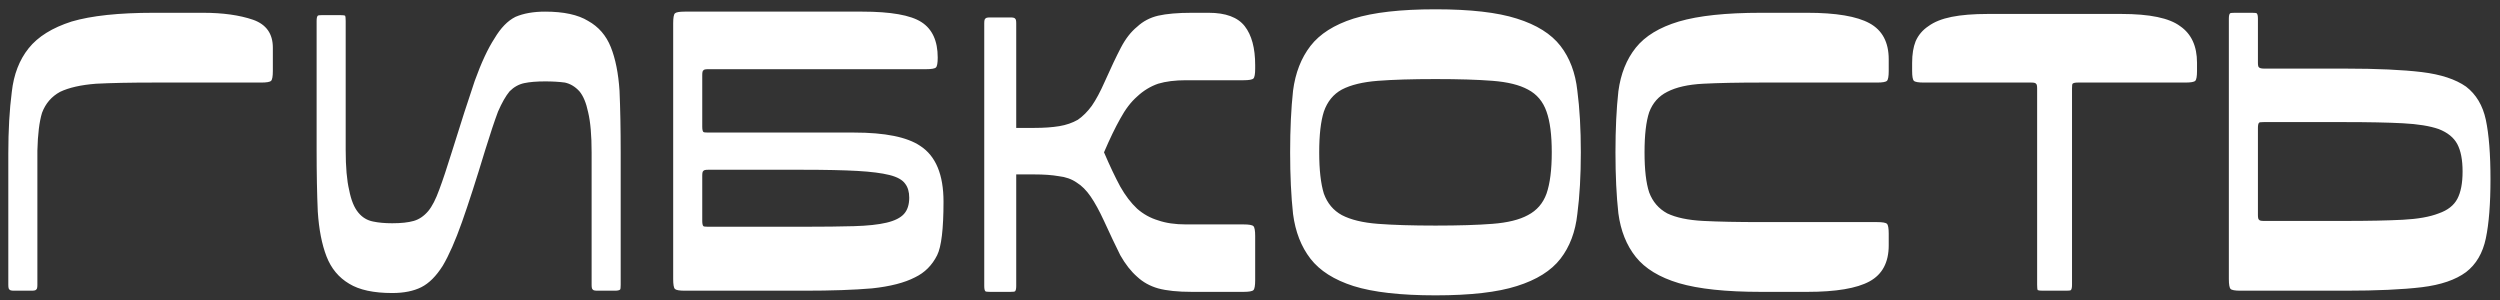 <?xml version="1.0" encoding="UTF-8"?> <svg xmlns="http://www.w3.org/2000/svg" width="258" height="31" viewBox="0 0 258 31" fill="none"><rect x="0" y="0" width="258" height="31" fill="#333333" stroke="none"/><path d="M20.958 1.32C22.998 1.32 24.718 1.56 26.118 2.04C27.478 2.52 28.158 3.48 28.158 4.92V7.32C28.158 7.88 28.098 8.22 27.978 8.34C27.858 8.46 27.518 8.52 26.958 8.52H15.858C13.458 8.52 11.478 8.56 9.918 8.64C8.358 8.76 7.118 9.04 6.198 9.48C5.318 9.96 4.698 10.68 4.338 11.64C4.058 12.56 3.898 13.86 3.858 15.54V29.4C3.858 29.68 3.818 29.84 3.738 29.88C3.698 29.96 3.538 30 3.258 30H1.458C1.178 30 1.018 29.96 0.978 29.88C0.898 29.84 0.858 29.68 0.858 29.4V15.84C0.858 13.44 0.978 11.32 1.218 9.48C1.418 7.68 1.998 6.18 2.958 4.98C3.918 3.78 5.398 2.86 7.398 2.22C9.438 1.62 12.258 1.32 15.858 1.32H20.958ZM56.255 1.2C58.175 1.2 59.655 1.52 60.695 2.16C61.775 2.76 62.555 3.66 63.035 4.86C63.515 6.06 63.815 7.56 63.935 9.36C64.015 11.2 64.055 13.32 64.055 15.72V29.4C64.055 29.68 64.035 29.84 63.995 29.88C63.915 29.96 63.735 30 63.455 30H61.655C61.375 30 61.215 29.96 61.175 29.88C61.095 29.84 61.055 29.68 61.055 29.4V15.72C61.055 13.96 60.935 12.58 60.695 11.58C60.495 10.62 60.195 9.9 59.795 9.42C59.355 8.94 58.855 8.64 58.295 8.52C57.695 8.44 57.015 8.4 56.255 8.4C55.375 8.4 54.655 8.46 54.095 8.58C53.535 8.7 53.035 8.98 52.595 9.42C52.195 9.9 51.795 10.6 51.395 11.52C51.035 12.48 50.595 13.8 50.075 15.48C49.155 18.52 48.355 21 47.675 22.92C46.995 24.84 46.335 26.34 45.695 27.42C45.015 28.5 44.275 29.24 43.475 29.64C42.675 30.04 41.675 30.24 40.475 30.24C38.555 30.24 37.075 29.92 36.035 29.28C34.955 28.64 34.175 27.7 33.695 26.46C33.215 25.22 32.915 23.68 32.795 21.84C32.715 20 32.675 17.88 32.675 15.48V2.16C32.675 1.88 32.715 1.7 32.795 1.62C32.835 1.58 32.995 1.56 33.275 1.56H35.075C35.355 1.56 35.535 1.58 35.615 1.62C35.655 1.7 35.675 1.88 35.675 2.16V15.48C35.675 17.24 35.795 18.62 36.035 19.62C36.235 20.66 36.555 21.44 36.995 21.96C37.395 22.44 37.895 22.74 38.495 22.86C39.055 22.98 39.715 23.04 40.475 23.04C41.395 23.04 42.135 22.96 42.695 22.8C43.255 22.64 43.755 22.3 44.195 21.78C44.595 21.3 44.975 20.56 45.335 19.56C45.695 18.6 46.135 17.28 46.655 15.6C47.575 12.64 48.355 10.22 48.995 8.34C49.675 6.46 50.355 5 51.035 3.96C51.675 2.88 52.395 2.14 53.195 1.74C54.035 1.38 55.055 1.2 56.255 1.2ZM91.492 22.98C92.332 22.78 92.931 22.48 93.291 22.08C93.651 21.68 93.832 21.12 93.832 20.4C93.832 19.8 93.692 19.32 93.412 18.96C93.132 18.56 92.591 18.26 91.791 18.06C90.992 17.86 89.891 17.72 88.492 17.64C87.052 17.56 85.192 17.52 82.912 17.52H73.072C72.791 17.52 72.632 17.56 72.591 17.64C72.511 17.68 72.472 17.84 72.472 18.12V22.8C72.472 23.08 72.511 23.26 72.591 23.34C72.632 23.38 72.791 23.4 73.072 23.4H82.912C84.992 23.4 86.731 23.38 88.132 23.34C89.531 23.3 90.651 23.18 91.492 22.98ZM73.072 13.68H88.132C91.332 13.68 93.612 14.14 94.972 15.06C96.572 16.1 97.371 18.02 97.371 20.82C97.371 23.62 97.151 25.46 96.712 26.34C96.192 27.38 95.431 28.14 94.431 28.62C93.352 29.18 91.871 29.56 89.992 29.76C88.151 29.92 85.811 30 82.972 30H70.671C70.112 30 69.772 29.94 69.651 29.82C69.531 29.7 69.472 29.36 69.472 28.8V2.4C69.472 1.84 69.531 1.5 69.651 1.38C69.772 1.26 70.112 1.2 70.671 1.2H88.972C91.931 1.2 93.972 1.56 95.091 2.28C96.212 3 96.772 4.22 96.772 5.94C96.772 6.5 96.712 6.84 96.591 6.96C96.472 7.08 96.132 7.14 95.572 7.14H73.072C72.791 7.14 72.632 7.18 72.591 7.26C72.511 7.3 72.472 7.46 72.472 7.74V13.08C72.472 13.36 72.511 13.54 72.591 13.62C72.632 13.66 72.791 13.68 73.072 13.68ZM119.514 8.64C118.714 8.92 117.994 9.36 117.354 9.96C116.714 10.52 116.134 11.28 115.614 12.24C115.094 13.16 114.534 14.32 113.934 15.72C114.534 17.12 115.094 18.3 115.614 19.26C116.134 20.18 116.714 20.94 117.354 21.54C117.994 22.1 118.714 22.5 119.514 22.74C120.314 23.02 121.274 23.16 122.394 23.16H128.334C128.894 23.16 129.234 23.22 129.354 23.34C129.474 23.46 129.534 23.8 129.534 24.36V28.92C129.534 29.48 129.474 29.82 129.354 29.94C129.234 30.06 128.894 30.12 128.334 30.12H122.994C121.554 30.12 120.394 30 119.514 29.76C118.674 29.52 117.954 29.12 117.354 28.56C116.714 28 116.134 27.26 115.614 26.34C115.134 25.38 114.574 24.2 113.934 22.8C113.454 21.76 112.994 20.92 112.554 20.28C112.114 19.64 111.634 19.16 111.114 18.84C110.594 18.48 109.974 18.26 109.254 18.18C108.574 18.06 107.734 18 106.734 18H104.874V29.52C104.874 29.8 104.834 29.98 104.754 30.06C104.714 30.1 104.554 30.12 104.274 30.12H102.174C101.894 30.12 101.734 30.1 101.694 30.06C101.614 29.98 101.574 29.8 101.574 29.52V2.4C101.574 2.12 101.614 1.96 101.694 1.92C101.734 1.84 101.894 1.8 102.174 1.8H104.274C104.554 1.8 104.714 1.84 104.754 1.92C104.834 1.96 104.874 2.12 104.874 2.4V13.2H106.734C107.734 13.2 108.594 13.14 109.314 13.02C110.034 12.9 110.674 12.68 111.234 12.36C111.754 12 112.234 11.52 112.674 10.92C113.114 10.28 113.554 9.46 113.994 8.46C114.634 7.02 115.194 5.84 115.674 4.92C116.154 4 116.714 3.28 117.354 2.76C117.954 2.2 118.674 1.82 119.514 1.62C120.394 1.42 121.554 1.32 122.994 1.32H124.734C126.494 1.32 127.734 1.78 128.454 2.7C129.174 3.62 129.534 4.96 129.534 6.72V7.08C129.534 7.64 129.474 7.98 129.354 8.1C129.234 8.22 128.894 8.28 128.334 8.28H122.394C121.274 8.28 120.314 8.4 119.514 8.64ZM163.142 15.72C163.142 18.12 163.022 20.24 162.782 22.08C162.582 23.92 162.002 25.46 161.042 26.7C160.082 27.94 158.582 28.88 156.542 29.52C154.542 30.16 151.742 30.48 148.142 30.48C144.542 30.48 141.722 30.16 139.682 29.52C137.682 28.88 136.202 27.94 135.242 26.7C134.282 25.46 133.682 23.92 133.442 22.08C133.242 20.24 133.142 18.12 133.142 15.72C133.142 13.32 133.242 11.2 133.442 9.36C133.682 7.52 134.282 5.98 135.242 4.74C136.202 3.5 137.682 2.56 139.682 1.92C141.722 1.28 144.542 0.96 148.142 0.96C151.742 0.96 154.542 1.28 156.542 1.92C158.582 2.56 160.082 3.5 161.042 4.74C162.002 5.98 162.582 7.52 162.782 9.36C163.022 11.2 163.142 13.32 163.142 15.72ZM136.142 15.72C136.142 17.52 136.302 18.94 136.622 19.98C136.982 20.98 137.602 21.72 138.482 22.2C139.402 22.68 140.642 22.98 142.202 23.1C143.762 23.22 145.742 23.28 148.142 23.28C150.542 23.28 152.502 23.22 154.022 23.1C155.582 22.98 156.802 22.68 157.682 22.2C158.602 21.72 159.242 20.98 159.602 19.98C159.962 18.94 160.142 17.52 160.142 15.72C160.142 13.92 159.962 12.52 159.602 11.52C159.242 10.48 158.602 9.72 157.682 9.24C156.802 8.76 155.582 8.46 154.022 8.34C152.502 8.22 150.542 8.16 148.142 8.16C145.742 8.16 143.762 8.22 142.202 8.34C140.642 8.46 139.402 8.76 138.482 9.24C137.602 9.72 136.982 10.48 136.622 11.52C136.302 12.52 136.142 13.92 136.142 15.72ZM181.716 8.52C179.316 8.52 177.336 8.56 175.776 8.64C174.216 8.72 172.976 9 172.056 9.48C171.176 9.92 170.556 10.62 170.196 11.58C169.876 12.54 169.716 13.92 169.716 15.72C169.716 17.52 169.876 18.9 170.196 19.86C170.556 20.82 171.176 21.54 172.056 22.02C172.976 22.46 174.216 22.72 175.776 22.8C177.336 22.88 179.316 22.92 181.716 22.92H193.716C194.276 22.92 194.616 22.98 194.736 23.1C194.856 23.22 194.916 23.56 194.916 24.12V25.32C194.916 27.08 194.256 28.32 192.936 29.04C191.616 29.76 189.476 30.12 186.516 30.12H181.716C178.116 30.12 175.296 29.82 173.256 29.22C171.256 28.62 169.776 27.72 168.816 26.52C167.856 25.32 167.256 23.82 167.016 22.02C166.816 20.22 166.716 18.12 166.716 15.72C166.716 13.32 166.816 11.22 167.016 9.42C167.256 7.62 167.856 6.12 168.816 4.92C169.776 3.72 171.256 2.82 173.256 2.22C175.296 1.62 178.116 1.32 181.716 1.32H186.516C189.476 1.32 191.616 1.68 192.936 2.4C194.256 3.12 194.916 4.36 194.916 6.12V7.32C194.916 7.88 194.856 8.22 194.736 8.34C194.616 8.46 194.276 8.52 193.716 8.52H181.716ZM210.832 30C210.552 30 210.372 29.98 210.292 29.94C210.252 29.86 210.232 29.68 210.232 29.4V9.12C210.232 8.84 210.192 8.68 210.112 8.64C210.072 8.56 209.912 8.52 209.632 8.52H198.532C197.972 8.52 197.632 8.46 197.512 8.34C197.392 8.22 197.332 7.88 197.332 7.32V6.48C197.332 5.6 197.452 4.86 197.692 4.26C197.972 3.62 198.412 3.1 199.012 2.7C199.612 2.26 200.412 1.94 201.412 1.74C202.412 1.54 203.652 1.44 205.132 1.44H218.932C221.852 1.44 223.872 1.86 224.992 2.7C226.152 3.5 226.732 4.76 226.732 6.48V7.32C226.732 7.88 226.672 8.22 226.552 8.34C226.432 8.46 226.092 8.52 225.532 8.52H214.432C214.152 8.52 213.972 8.56 213.892 8.64C213.852 8.68 213.832 8.84 213.832 9.12V29.4C213.832 29.68 213.792 29.86 213.712 29.94C213.672 29.98 213.512 30 213.232 30H210.832ZM253.598 20.52C253.958 19.84 254.138 18.9 254.138 17.7C254.138 16.5 253.958 15.56 253.598 14.88C253.238 14.2 252.598 13.68 251.678 13.32C250.758 13 249.518 12.8 247.958 12.72C246.398 12.64 244.418 12.6 242.018 12.6H233.618C233.338 12.6 233.178 12.62 233.138 12.66C233.058 12.74 233.018 12.92 233.018 13.2V22.2C233.018 22.48 233.058 22.64 233.138 22.68C233.178 22.76 233.338 22.8 233.618 22.8H242.018C244.418 22.8 246.398 22.76 247.958 22.68C249.518 22.6 250.758 22.38 251.678 22.02C252.598 21.7 253.238 21.2 253.598 20.52ZM256.538 12.36C256.858 13.88 257.018 15.92 257.018 18.48C257.018 21.04 256.858 23.08 256.538 24.6C256.218 26.12 255.538 27.28 254.498 28.08C253.418 28.88 251.898 29.4 249.938 29.64C247.938 29.88 245.298 30 242.018 30H231.218C230.658 30 230.318 29.94 230.198 29.82C230.078 29.7 230.018 29.36 230.018 28.8V1.92C230.018 1.64 230.058 1.46 230.138 1.38C230.178 1.34 230.338 1.32 230.618 1.32H232.418C232.698 1.32 232.858 1.34 232.898 1.38C232.978 1.46 233.018 1.64 233.018 1.92V6.48C233.018 6.76 233.058 6.92 233.138 6.96C233.218 7.04 233.398 7.08 233.678 7.08H242.018C245.298 7.08 247.938 7.2 249.938 7.44C251.898 7.68 253.418 8.18 254.498 8.94C255.538 9.74 256.218 10.88 256.538 12.36Z" fill="white"></path></svg> 